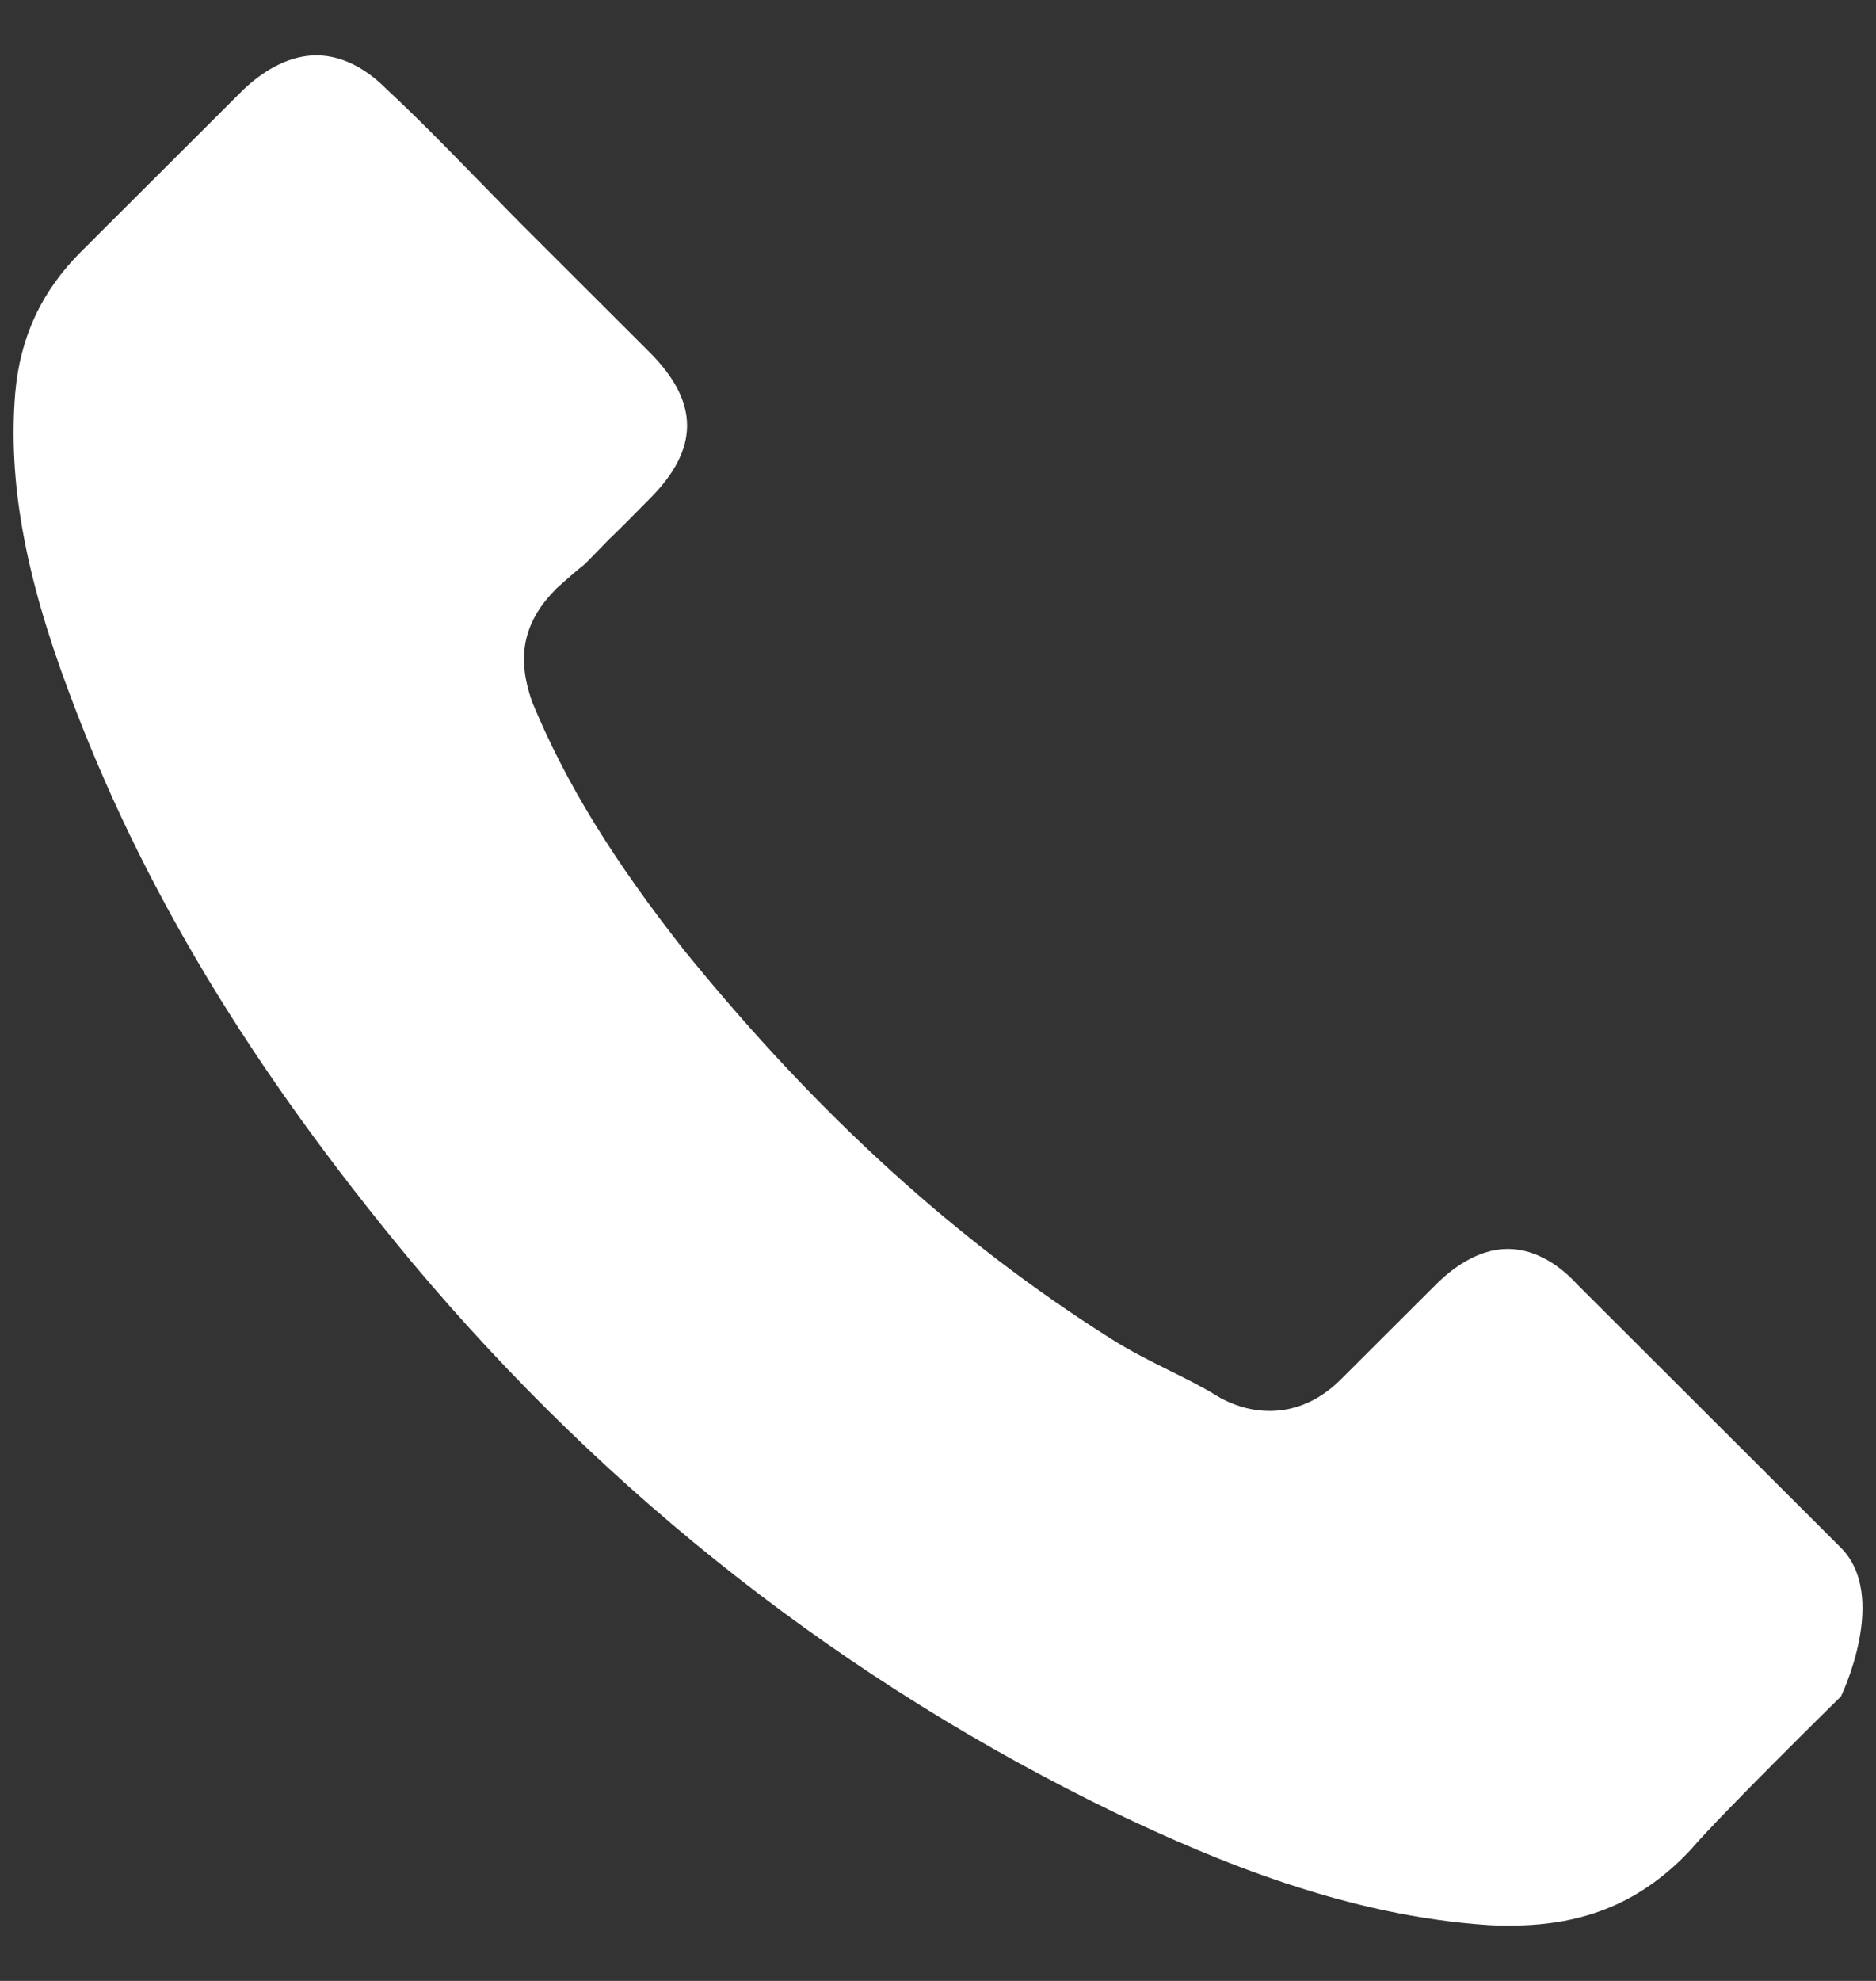 <svg width="18" height="19" viewBox="0 0 18 19" fill="none" xmlns="http://www.w3.org/2000/svg">
<rect x="0" y="0" width="18" height="19" fill="#333333" stroke="none"/>
<path d="M17.664 16.271C17.664 16.271 16.505 17.409 16.221 17.743C15.759 18.236 15.214 18.469 14.499 18.469C14.431 18.469 14.357 18.469 14.289 18.465C12.928 18.378 11.664 17.848 10.716 17.395C8.124 16.143 5.848 14.365 3.957 12.112C2.395 10.234 1.351 8.497 0.659 6.632C0.233 5.494 0.078 4.607 0.146 3.771C0.192 3.236 0.398 2.793 0.778 2.414L2.34 0.855C2.565 0.645 2.803 0.531 3.036 0.531C3.325 0.531 3.558 0.704 3.705 0.851C3.709 0.855 3.714 0.86 3.719 0.864C3.998 1.125 4.264 1.395 4.543 1.682C4.685 1.829 4.832 1.975 4.978 2.126L6.228 3.374C6.714 3.858 6.714 4.306 6.228 4.79C6.096 4.923 5.967 5.055 5.834 5.183C5.45 5.576 5.752 5.275 5.354 5.631C5.344 5.64 5.335 5.645 5.331 5.654C4.937 6.047 5.01 6.431 5.092 6.692C5.097 6.705 5.102 6.719 5.106 6.733C5.431 7.519 5.889 8.259 6.585 9.141L6.59 9.146C7.854 10.7 9.187 11.911 10.657 12.839C10.845 12.958 11.037 13.054 11.22 13.145C11.385 13.227 11.541 13.305 11.674 13.387C11.692 13.396 11.71 13.41 11.729 13.419C11.884 13.497 12.031 13.533 12.182 13.533C12.562 13.533 12.8 13.296 12.878 13.218L13.776 12.322C13.931 12.167 14.179 11.979 14.467 11.979C14.751 11.979 14.985 12.158 15.127 12.313C15.131 12.318 15.131 12.318 15.136 12.322L17.659 14.841C18.131 15.307 17.664 16.271 17.664 16.271Z" fill="white"/>
</svg>
